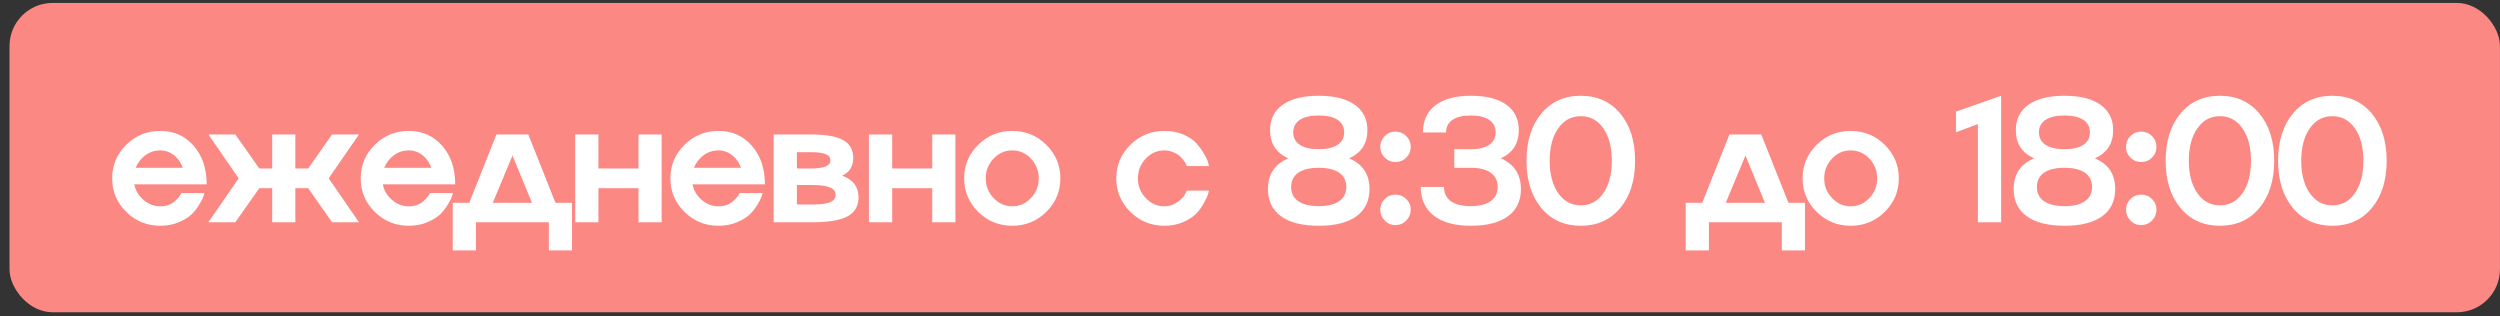 <?xml version="1.0" encoding="UTF-8"?> <svg xmlns="http://www.w3.org/2000/svg" width="174" height="22" viewBox="0 0 174 22" fill="none"><rect x="0" y="0" width="174" height="22" fill="#333333" stroke="none"/><rect x="0.662" y="0.204" width="173.335" height="21.53" rx="3" fill="#FC8884"></rect><path d="M11.155 14.359C11.549 14.359 11.875 14.251 12.134 14.036C12.329 13.869 12.476 13.702 12.575 13.535L12.623 13.439H14.223C14.203 13.503 14.179 13.587 14.151 13.69C14.119 13.794 14.026 13.975 13.871 14.233C13.711 14.504 13.53 14.735 13.328 14.926C13.113 15.129 12.816 15.31 12.438 15.469C12.052 15.632 11.624 15.713 11.155 15.713C10.228 15.713 9.438 15.391 8.785 14.746C8.133 14.102 7.807 13.324 7.807 12.413C7.807 11.502 8.133 10.724 8.785 10.079C9.438 9.434 10.228 9.112 11.155 9.112C12.106 9.112 12.882 9.458 13.483 10.151C14.084 10.839 14.384 11.732 14.384 12.831H9.346C9.434 13.268 9.651 13.632 9.997 13.923C10.335 14.213 10.721 14.359 11.155 14.359ZM11.155 10.467C10.773 10.467 10.429 10.579 10.122 10.801C9.82 11.028 9.593 11.321 9.442 11.679H12.719C12.595 11.321 12.393 11.028 12.11 10.801C11.819 10.579 11.501 10.467 11.155 10.467ZM23.111 9.357H24.985L22.878 12.413L24.985 15.469H23.111L21.451 13.099H20.556V15.469H18.945V13.099H18.049L16.378 15.469H14.504L16.611 12.413L14.504 9.357H16.378L18.049 11.726H18.945V9.357H20.556V11.726H21.451L23.111 9.357ZM28.453 14.359C28.847 14.359 29.174 14.251 29.432 14.036C29.627 13.869 29.774 13.702 29.874 13.535L29.922 13.439H31.521C31.501 13.503 31.477 13.587 31.45 13.69C31.418 13.794 31.324 13.975 31.169 14.233C31.01 14.504 30.829 14.735 30.626 14.926C30.411 15.129 30.115 15.31 29.737 15.469C29.351 15.632 28.923 15.713 28.453 15.713C27.526 15.713 26.736 15.391 26.084 14.746C25.431 14.102 25.105 13.324 25.105 12.413C25.105 11.502 25.431 10.724 26.084 10.079C26.736 9.434 27.526 9.112 28.453 9.112C29.404 9.112 30.18 9.458 30.781 10.151C31.382 10.839 31.682 11.732 31.682 12.831H26.645C26.733 13.268 26.949 13.632 27.296 13.923C27.634 14.213 28.02 14.359 28.453 14.359ZM28.453 10.467C28.071 10.467 27.727 10.579 27.421 10.801C27.118 11.028 26.892 11.321 26.74 11.679H30.017C29.894 11.321 29.691 11.028 29.408 10.801C29.118 10.579 28.8 10.467 28.453 10.467ZM36.768 9.357L38.66 14.114H39.812V17.426H38.201V15.469H33.127V17.426H31.51V14.114H32.662L34.554 9.357H36.768ZM35.67 10.825L34.297 14.114H37.025L35.67 10.825ZM44.439 11.726V9.357H46.05V15.469H44.439V13.099H41.651V15.469H40.034V9.357H41.651V11.726H44.439ZM50.008 14.359C50.402 14.359 50.728 14.251 50.987 14.036C51.182 13.869 51.329 13.702 51.429 13.535L51.476 13.439H53.076C53.056 13.503 53.032 13.587 53.004 13.69C52.972 13.794 52.879 13.975 52.724 14.233C52.565 14.504 52.384 14.735 52.181 14.926C51.966 15.129 51.669 15.31 51.291 15.469C50.905 15.632 50.478 15.713 50.008 15.713C49.081 15.713 48.291 15.391 47.639 14.746C46.986 14.102 46.66 13.324 46.66 12.413C46.66 11.502 46.986 10.724 47.639 10.079C48.291 9.434 49.081 9.112 50.008 9.112C50.959 9.112 51.735 9.458 52.336 10.151C52.937 10.839 53.237 11.732 53.237 12.831H48.2C48.287 13.268 48.504 13.632 48.85 13.923C49.188 14.213 49.574 14.359 50.008 14.359ZM50.008 10.467C49.626 10.467 49.282 10.579 48.976 10.801C48.673 11.028 48.446 11.321 48.295 11.679H51.572C51.449 11.321 51.246 11.028 50.963 10.801C50.673 10.579 50.354 10.467 50.008 10.467ZM58.616 12.228C59.368 12.494 59.748 12.992 59.756 13.72C59.756 14.333 59.503 14.776 58.998 15.051C58.492 15.329 57.681 15.469 56.562 15.469H53.847V9.357H56.443C57.47 9.357 58.216 9.488 58.681 9.751C59.151 10.009 59.386 10.423 59.386 10.992C59.386 11.581 59.129 11.993 58.616 12.228ZM56.443 10.592H55.464V11.726H56.443C57.346 11.726 57.798 11.539 57.798 11.165C57.798 10.963 57.688 10.817 57.47 10.73C57.255 10.638 56.913 10.592 56.443 10.592ZM55.464 14.233H56.562C57.123 14.233 57.529 14.18 57.78 14.072C58.035 13.961 58.162 13.786 58.162 13.547C58.162 13.097 57.629 12.874 56.562 12.878H55.464V14.233ZM64.883 11.726V9.357H66.495V15.469H64.883V13.099H62.096V15.469H60.478V9.357H62.096V11.726H64.883ZM67.104 12.413C67.104 11.502 67.431 10.724 68.083 10.079C68.736 9.434 69.526 9.112 70.453 9.112C71.384 9.112 72.174 9.434 72.822 10.079C73.475 10.724 73.801 11.502 73.801 12.413C73.801 13.324 73.475 14.102 72.822 14.746C72.174 15.391 71.384 15.713 70.453 15.713C69.526 15.713 68.736 15.391 68.083 14.746C67.431 14.102 67.104 13.324 67.104 12.413ZM69.152 13.78C69.514 14.166 69.947 14.359 70.453 14.359C70.958 14.359 71.392 14.166 71.754 13.78C72.116 13.402 72.297 12.946 72.297 12.413C72.297 11.884 72.116 11.426 71.754 11.04C71.392 10.658 70.958 10.467 70.453 10.467C69.947 10.467 69.514 10.658 69.152 11.04C68.79 11.426 68.608 11.884 68.608 12.413C68.608 12.946 68.79 13.402 69.152 13.78ZM81.043 14.359C81.373 14.359 81.671 14.265 81.938 14.078C82.196 13.891 82.375 13.71 82.475 13.535L82.606 13.266H84.146C84.142 13.278 84.136 13.3 84.128 13.332C84.12 13.364 84.11 13.398 84.098 13.434C84.09 13.465 84.082 13.497 84.075 13.529C84.051 13.62 83.959 13.815 83.8 14.114C83.649 14.4 83.47 14.649 83.263 14.86C83.052 15.083 82.754 15.28 82.368 15.451C81.97 15.626 81.528 15.713 81.043 15.713C80.115 15.713 79.326 15.391 78.673 14.746C78.02 14.102 77.694 13.324 77.694 12.413C77.694 11.502 78.02 10.724 78.673 10.079C79.326 9.434 80.115 9.112 81.043 9.112C81.532 9.112 81.974 9.196 82.368 9.363C82.761 9.534 83.062 9.737 83.269 9.972C83.476 10.206 83.651 10.445 83.794 10.688C83.941 10.931 84.039 11.139 84.086 11.315L84.146 11.559H82.606C82.582 11.464 82.511 11.336 82.391 11.177C82.308 11.062 82.206 10.95 82.087 10.843C81.968 10.74 81.812 10.652 81.621 10.581C81.434 10.505 81.241 10.467 81.043 10.467C80.537 10.467 80.103 10.658 79.741 11.04C79.379 11.426 79.198 11.884 79.198 12.413C79.198 12.946 79.379 13.402 79.741 13.78C80.103 14.166 80.537 14.359 81.043 14.359ZM93.9 11.022C94.847 11.42 95.319 12.132 95.315 13.159C95.315 13.983 95.01 14.615 94.402 15.057C93.793 15.495 92.921 15.713 91.787 15.713C90.653 15.713 89.78 15.495 89.167 15.057C88.554 14.615 88.248 13.983 88.248 13.159C88.248 12.132 88.722 11.42 89.668 11.022C88.821 10.64 88.397 9.988 88.397 9.064C88.397 8.296 88.69 7.706 89.275 7.292C89.859 6.874 90.697 6.665 91.787 6.665C92.878 6.665 93.713 6.874 94.294 7.292C94.879 7.706 95.172 8.296 95.172 9.064C95.172 9.984 94.748 10.636 93.9 11.022ZM93.1 8.342C92.794 8.139 92.356 8.038 91.787 8.038C91.21 8.038 90.771 8.139 90.468 8.342C90.162 8.545 90.009 8.834 90.009 9.208C90.009 9.586 90.162 9.876 90.468 10.079C90.771 10.282 91.21 10.383 91.787 10.383C92.356 10.383 92.794 10.282 93.1 10.079C93.403 9.876 93.554 9.586 93.554 9.208C93.554 8.834 93.403 8.545 93.1 8.342ZM90.361 14.001C90.687 14.231 91.163 14.347 91.787 14.347C92.408 14.347 92.882 14.231 93.208 14.001C93.538 13.774 93.703 13.443 93.703 13.01C93.703 12.584 93.538 12.254 93.208 12.019C92.878 11.792 92.404 11.679 91.787 11.679C91.163 11.679 90.687 11.792 90.361 12.019C90.031 12.254 89.865 12.584 89.865 13.01C89.865 13.443 90.031 13.774 90.361 14.001ZM96.378 13.851C96.581 13.648 96.829 13.547 97.124 13.547C97.418 13.547 97.669 13.648 97.876 13.851C98.083 14.058 98.186 14.307 98.186 14.597C98.186 14.892 98.083 15.143 97.876 15.349C97.669 15.56 97.418 15.666 97.124 15.666C96.826 15.666 96.577 15.56 96.378 15.349C96.171 15.143 96.068 14.892 96.068 14.597C96.068 14.307 96.171 14.058 96.378 13.851ZM97.876 10.968C97.669 11.175 97.418 11.279 97.124 11.279C96.829 11.279 96.581 11.175 96.378 10.968C96.171 10.765 96.068 10.517 96.068 10.222C96.068 9.928 96.171 9.677 96.378 9.47C96.581 9.263 96.829 9.16 97.124 9.16C97.418 9.16 97.669 9.263 97.876 9.47C98.083 9.677 98.186 9.928 98.186 10.222C98.186 10.517 98.083 10.765 97.876 10.968ZM104.46 11.022C105.387 11.424 105.853 12.136 105.857 13.159C105.857 13.983 105.554 14.615 104.95 15.057C104.349 15.495 103.489 15.713 102.371 15.713C101.253 15.713 100.394 15.479 99.793 15.009C99.188 14.536 98.885 13.869 98.885 13.01H100.503C100.503 13.443 100.662 13.776 100.98 14.006C101.303 14.233 101.766 14.347 102.371 14.347C102.968 14.347 103.43 14.229 103.756 13.995C104.078 13.76 104.239 13.431 104.239 13.01C104.239 12.588 104.078 12.26 103.756 12.025C103.437 11.794 102.976 11.679 102.371 11.679H101.219V10.383H102.371C102.924 10.383 103.35 10.282 103.648 10.079C103.947 9.876 104.096 9.586 104.096 9.208C104.096 8.834 103.947 8.545 103.648 8.342C103.35 8.139 102.924 8.038 102.371 8.038C101.818 8.038 101.392 8.139 101.094 8.342C100.795 8.545 100.646 8.838 100.646 9.22H99.035C99.035 8.408 99.325 7.777 99.906 7.328C100.487 6.886 101.309 6.665 102.371 6.665C103.437 6.665 104.261 6.872 104.842 7.286C105.419 7.704 105.708 8.296 105.708 9.064C105.708 9.98 105.292 10.632 104.46 11.022ZM107.278 7.901C107.966 7.077 108.882 6.665 110.024 6.665C111.166 6.665 112.081 7.077 112.769 7.901C113.458 8.728 113.802 9.824 113.802 11.189C113.802 12.554 113.458 13.65 112.769 14.478C112.081 15.302 111.166 15.713 110.024 15.713C108.882 15.713 107.966 15.302 107.278 14.478C106.59 13.65 106.245 12.554 106.245 11.189C106.245 9.824 106.59 8.728 107.278 7.901ZM108.454 13.445C108.848 14.01 109.371 14.293 110.024 14.293C110.676 14.293 111.199 14.01 111.593 13.445C111.987 12.876 112.184 12.124 112.184 11.189C112.184 10.254 111.987 9.502 111.593 8.933C111.199 8.368 110.676 8.086 110.024 8.086C109.371 8.086 108.848 8.368 108.454 8.933C108.056 9.498 107.857 10.25 107.857 11.189C107.857 12.128 108.056 12.88 108.454 13.445ZM122.583 9.357L124.475 14.114H125.627V17.426H124.015V15.469H118.942V17.426H117.325V14.114H118.477L120.369 9.357H122.583ZM121.485 10.825L120.112 14.114H122.84L121.485 10.825ZM125.461 12.413C125.461 11.502 125.787 10.724 126.439 10.079C127.092 9.434 127.882 9.112 128.809 9.112C129.74 9.112 130.53 9.434 131.178 10.079C131.831 10.724 132.157 11.502 132.157 12.413C132.157 13.324 131.831 14.102 131.178 14.746C130.53 15.391 129.74 15.713 128.809 15.713C127.882 15.713 127.092 15.391 126.439 14.746C125.787 14.102 125.461 13.324 125.461 12.413ZM127.508 13.78C127.87 14.166 128.304 14.359 128.809 14.359C129.314 14.359 129.748 14.166 130.11 13.78C130.472 13.402 130.653 12.946 130.653 12.413C130.653 11.884 130.472 11.426 130.11 11.04C129.748 10.658 129.314 10.467 128.809 10.467C128.304 10.467 127.87 10.658 127.508 11.04C127.146 11.426 126.965 11.884 126.965 12.413C126.965 12.946 127.146 13.402 127.508 13.78ZM137.662 8.635L136.134 9.208V7.769L139.279 6.665V15.469H137.662V8.635ZM145.804 11.022C146.751 11.42 147.222 12.132 147.218 13.159C147.218 13.983 146.914 14.615 146.305 15.057C145.696 15.495 144.825 15.713 143.691 15.713C142.557 15.713 141.683 15.495 141.071 15.057C140.458 14.615 140.151 13.983 140.151 13.159C140.151 12.132 140.625 11.42 141.572 11.022C140.724 10.64 140.301 9.988 140.301 9.064C140.301 8.296 140.593 7.706 141.178 7.292C141.763 6.874 142.6 6.665 143.691 6.665C144.781 6.665 145.617 6.874 146.198 7.292C146.782 7.706 147.075 8.296 147.075 9.064C147.075 9.984 146.651 10.636 145.804 11.022ZM145.004 8.342C144.697 8.139 144.26 8.038 143.691 8.038C143.114 8.038 142.674 8.139 142.372 8.342C142.065 8.545 141.912 8.834 141.912 9.208C141.912 9.586 142.065 9.876 142.372 10.079C142.674 10.282 143.114 10.383 143.691 10.383C144.26 10.383 144.697 10.282 145.004 10.079C145.306 9.876 145.457 9.586 145.457 9.208C145.457 8.834 145.306 8.545 145.004 8.342ZM142.264 14.001C142.591 14.231 143.066 14.347 143.691 14.347C144.311 14.347 144.785 14.231 145.111 14.001C145.442 13.774 145.607 13.443 145.607 13.01C145.607 12.584 145.442 12.254 145.111 12.019C144.781 11.792 144.308 11.679 143.691 11.679C143.066 11.679 142.591 11.792 142.264 12.019C141.934 12.254 141.769 12.584 141.769 13.01C141.769 13.443 141.934 13.774 142.264 14.001ZM148.281 13.851C148.484 13.648 148.733 13.547 149.027 13.547C149.322 13.547 149.573 13.648 149.779 13.851C149.986 14.058 150.09 14.307 150.09 14.597C150.09 14.892 149.986 15.143 149.779 15.349C149.573 15.56 149.322 15.666 149.027 15.666C148.729 15.666 148.48 15.56 148.281 15.349C148.074 15.143 147.971 14.892 147.971 14.597C147.971 14.307 148.074 14.058 148.281 13.851ZM149.779 10.968C149.573 11.175 149.322 11.279 149.027 11.279C148.733 11.279 148.484 11.175 148.281 10.968C148.074 10.765 147.971 10.517 147.971 10.222C147.971 9.928 148.074 9.677 148.281 9.47C148.484 9.263 148.733 9.16 149.027 9.16C149.322 9.16 149.573 9.263 149.779 9.47C149.986 9.677 150.09 9.928 150.09 10.222C150.09 10.517 149.986 10.765 149.779 10.968ZM151.762 7.901C152.45 7.077 153.365 6.665 154.507 6.665C155.649 6.665 156.564 7.077 157.253 7.901C157.941 8.728 158.285 9.824 158.285 11.189C158.285 12.554 157.941 13.65 157.253 14.478C156.564 15.302 155.649 15.713 154.507 15.713C153.365 15.713 152.45 15.302 151.762 14.478C151.073 13.65 150.729 12.554 150.729 11.189C150.729 9.824 151.073 8.728 151.762 7.901ZM152.938 13.445C153.331 14.01 153.855 14.293 154.507 14.293C155.16 14.293 155.683 14.01 156.077 13.445C156.471 12.876 156.668 12.124 156.668 11.189C156.668 10.254 156.471 9.502 156.077 8.933C155.683 8.368 155.16 8.086 154.507 8.086C153.855 8.086 153.331 8.368 152.938 8.933C152.54 9.498 152.341 10.25 152.341 11.189C152.341 12.128 152.54 12.88 152.938 13.445ZM159.587 7.901C160.276 7.077 161.191 6.665 162.333 6.665C163.475 6.665 164.39 7.077 165.078 7.901C165.767 8.728 166.111 9.824 166.111 11.189C166.111 12.554 165.767 13.65 165.078 14.478C164.39 15.302 163.475 15.713 162.333 15.713C161.191 15.713 160.276 15.302 159.587 14.478C158.899 13.65 158.555 12.554 158.555 11.189C158.555 9.824 158.899 8.728 159.587 7.901ZM160.763 13.445C161.157 14.01 161.68 14.293 162.333 14.293C162.985 14.293 163.509 14.01 163.903 13.445C164.296 12.876 164.493 12.124 164.493 11.189C164.493 10.254 164.296 9.502 163.903 8.933C163.509 8.368 162.985 8.086 162.333 8.086C161.68 8.086 161.157 8.368 160.763 8.933C160.365 9.498 160.166 10.25 160.166 11.189C160.166 12.128 160.365 12.88 160.763 13.445Z" fill="white"></path></svg> 